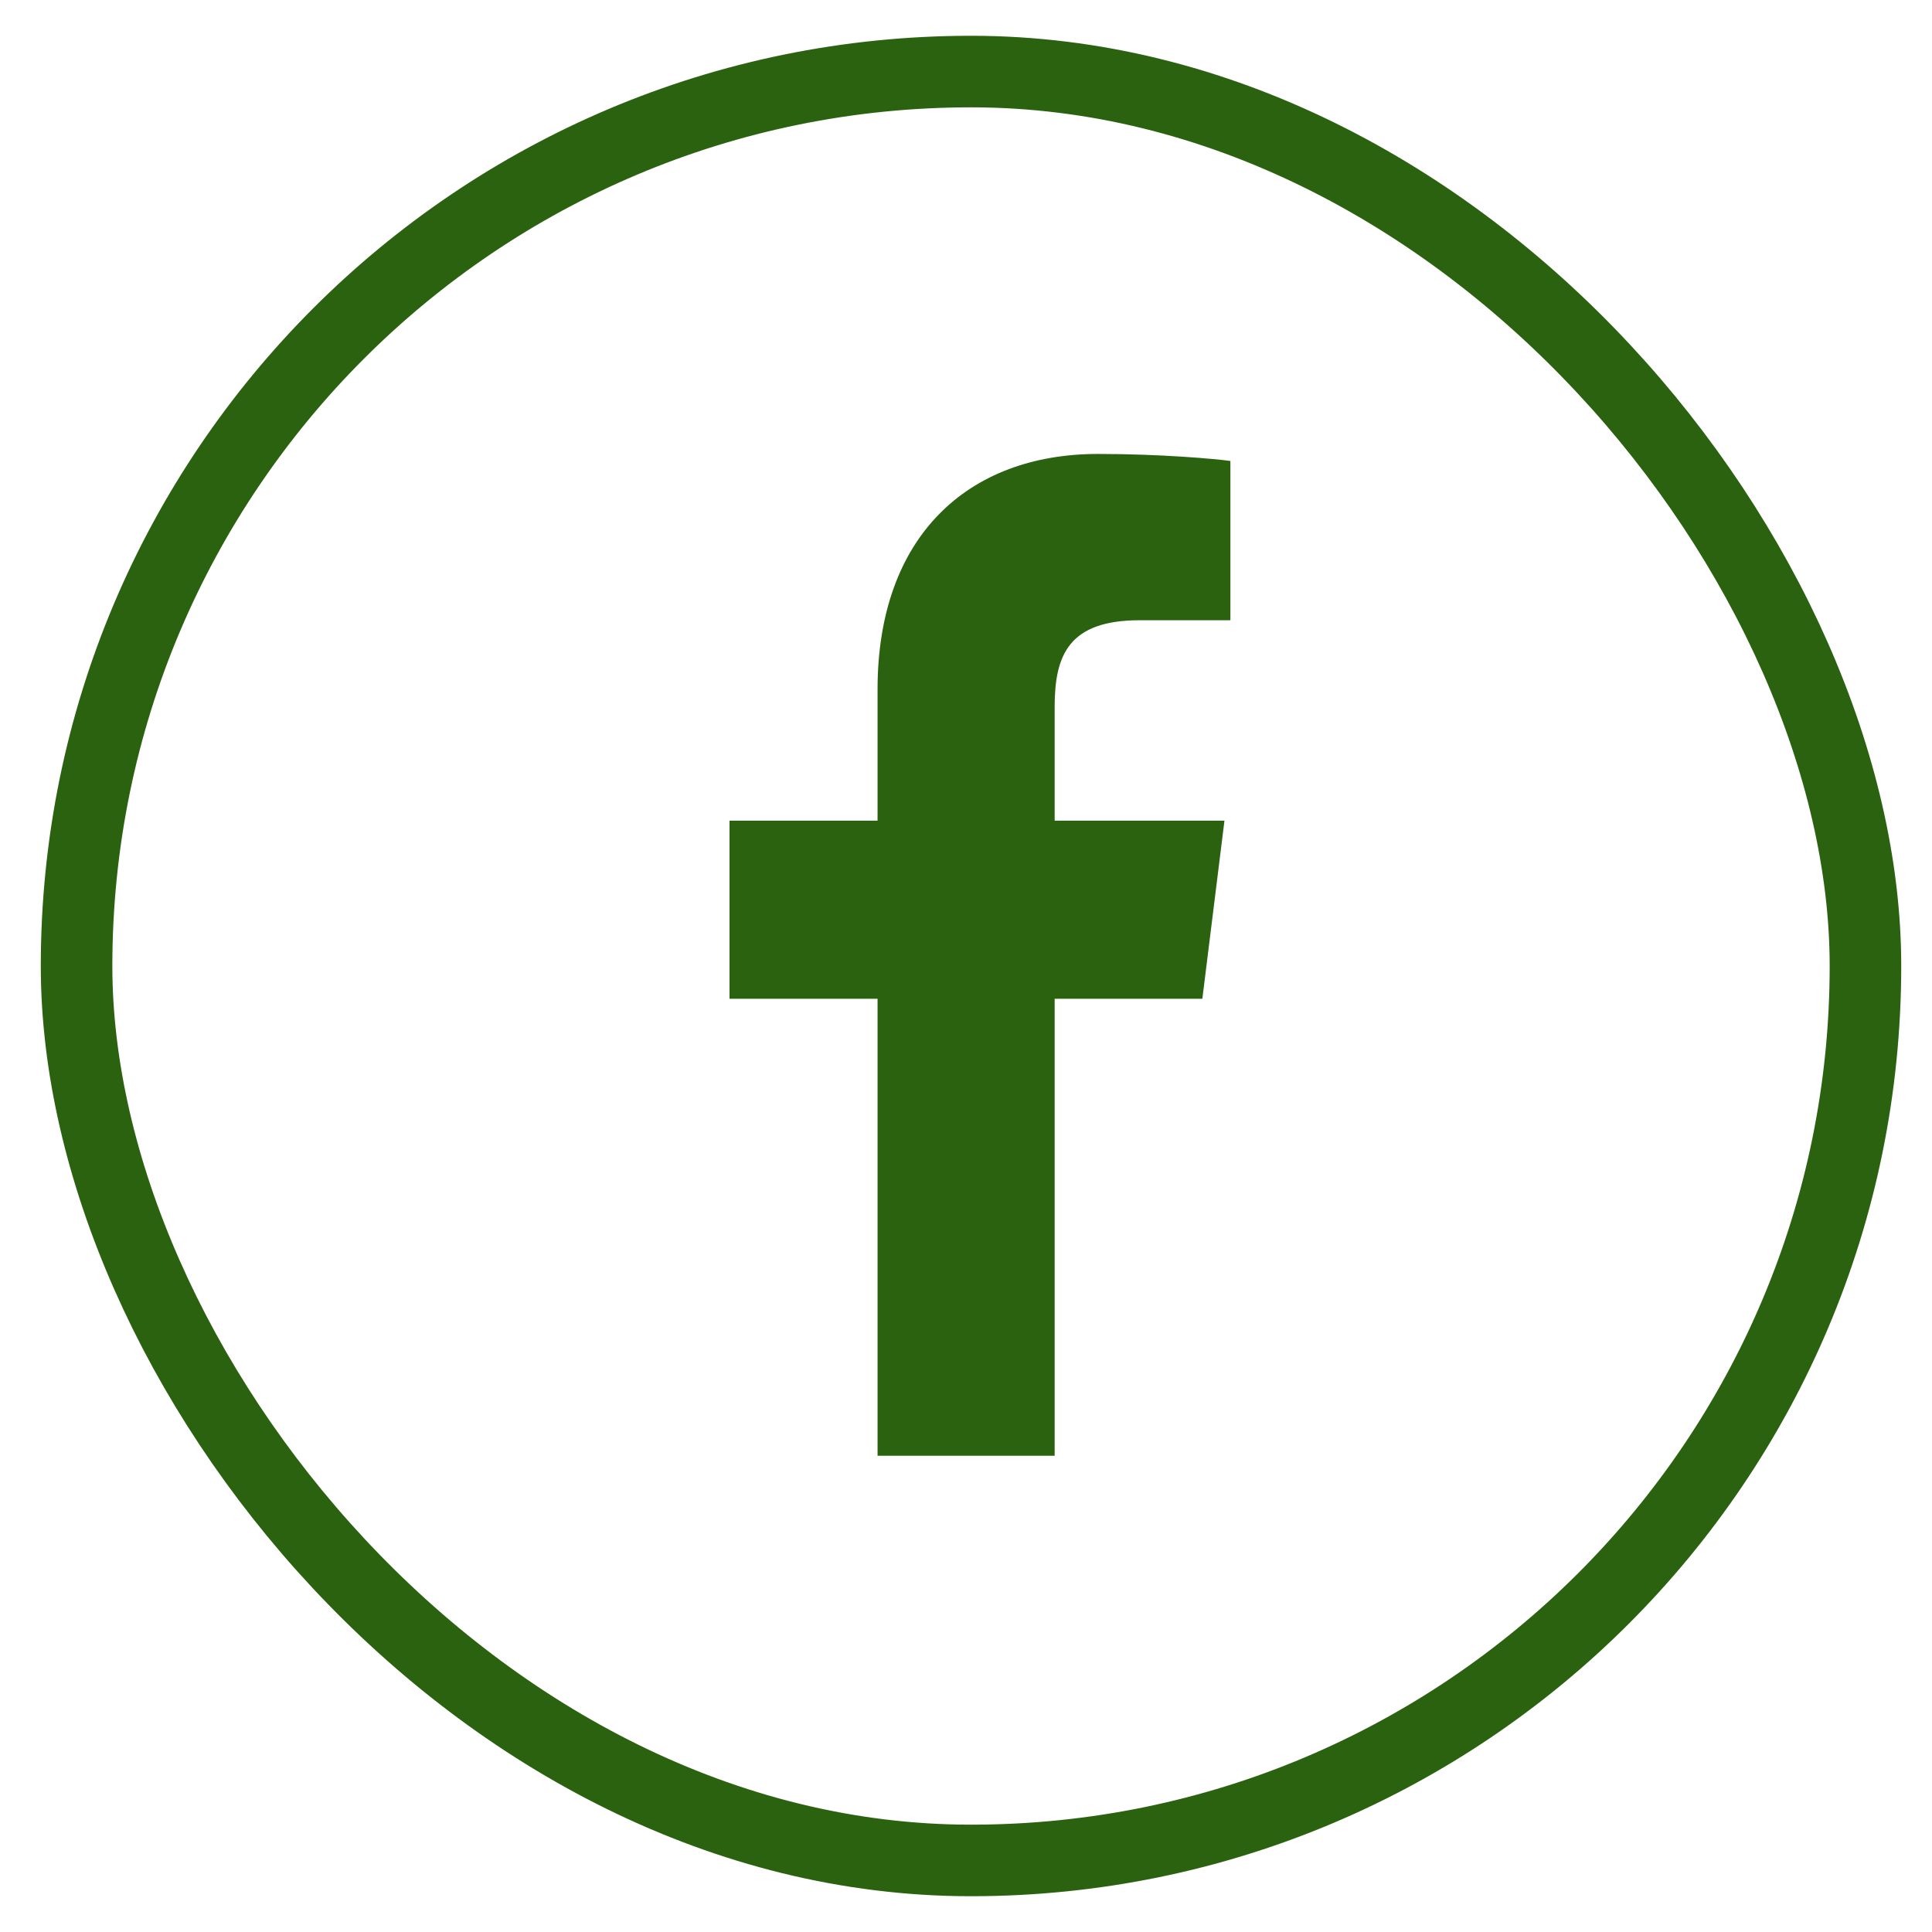 <?xml version="1.0" encoding="UTF-8"?>
<svg xmlns="http://www.w3.org/2000/svg" width="27" height="27" viewBox="0 0 27 27" fill="none">
  <rect x="1.07" y="1" width="25" height="25" rx="12.5" stroke="#2B6210"></rect>
  <path d="M14.739 20.344V13.958H16.803L17.112 11.469H14.739V9.88C14.739 9.159 14.932 8.668 15.927 8.668L17.195 8.668V6.442C16.976 6.412 16.223 6.344 15.346 6.344C13.517 6.344 12.264 7.504 12.264 9.634V11.469H10.195V13.958H12.264V20.344H14.739V20.344Z" fill="#2B6210"></path>
</svg>
